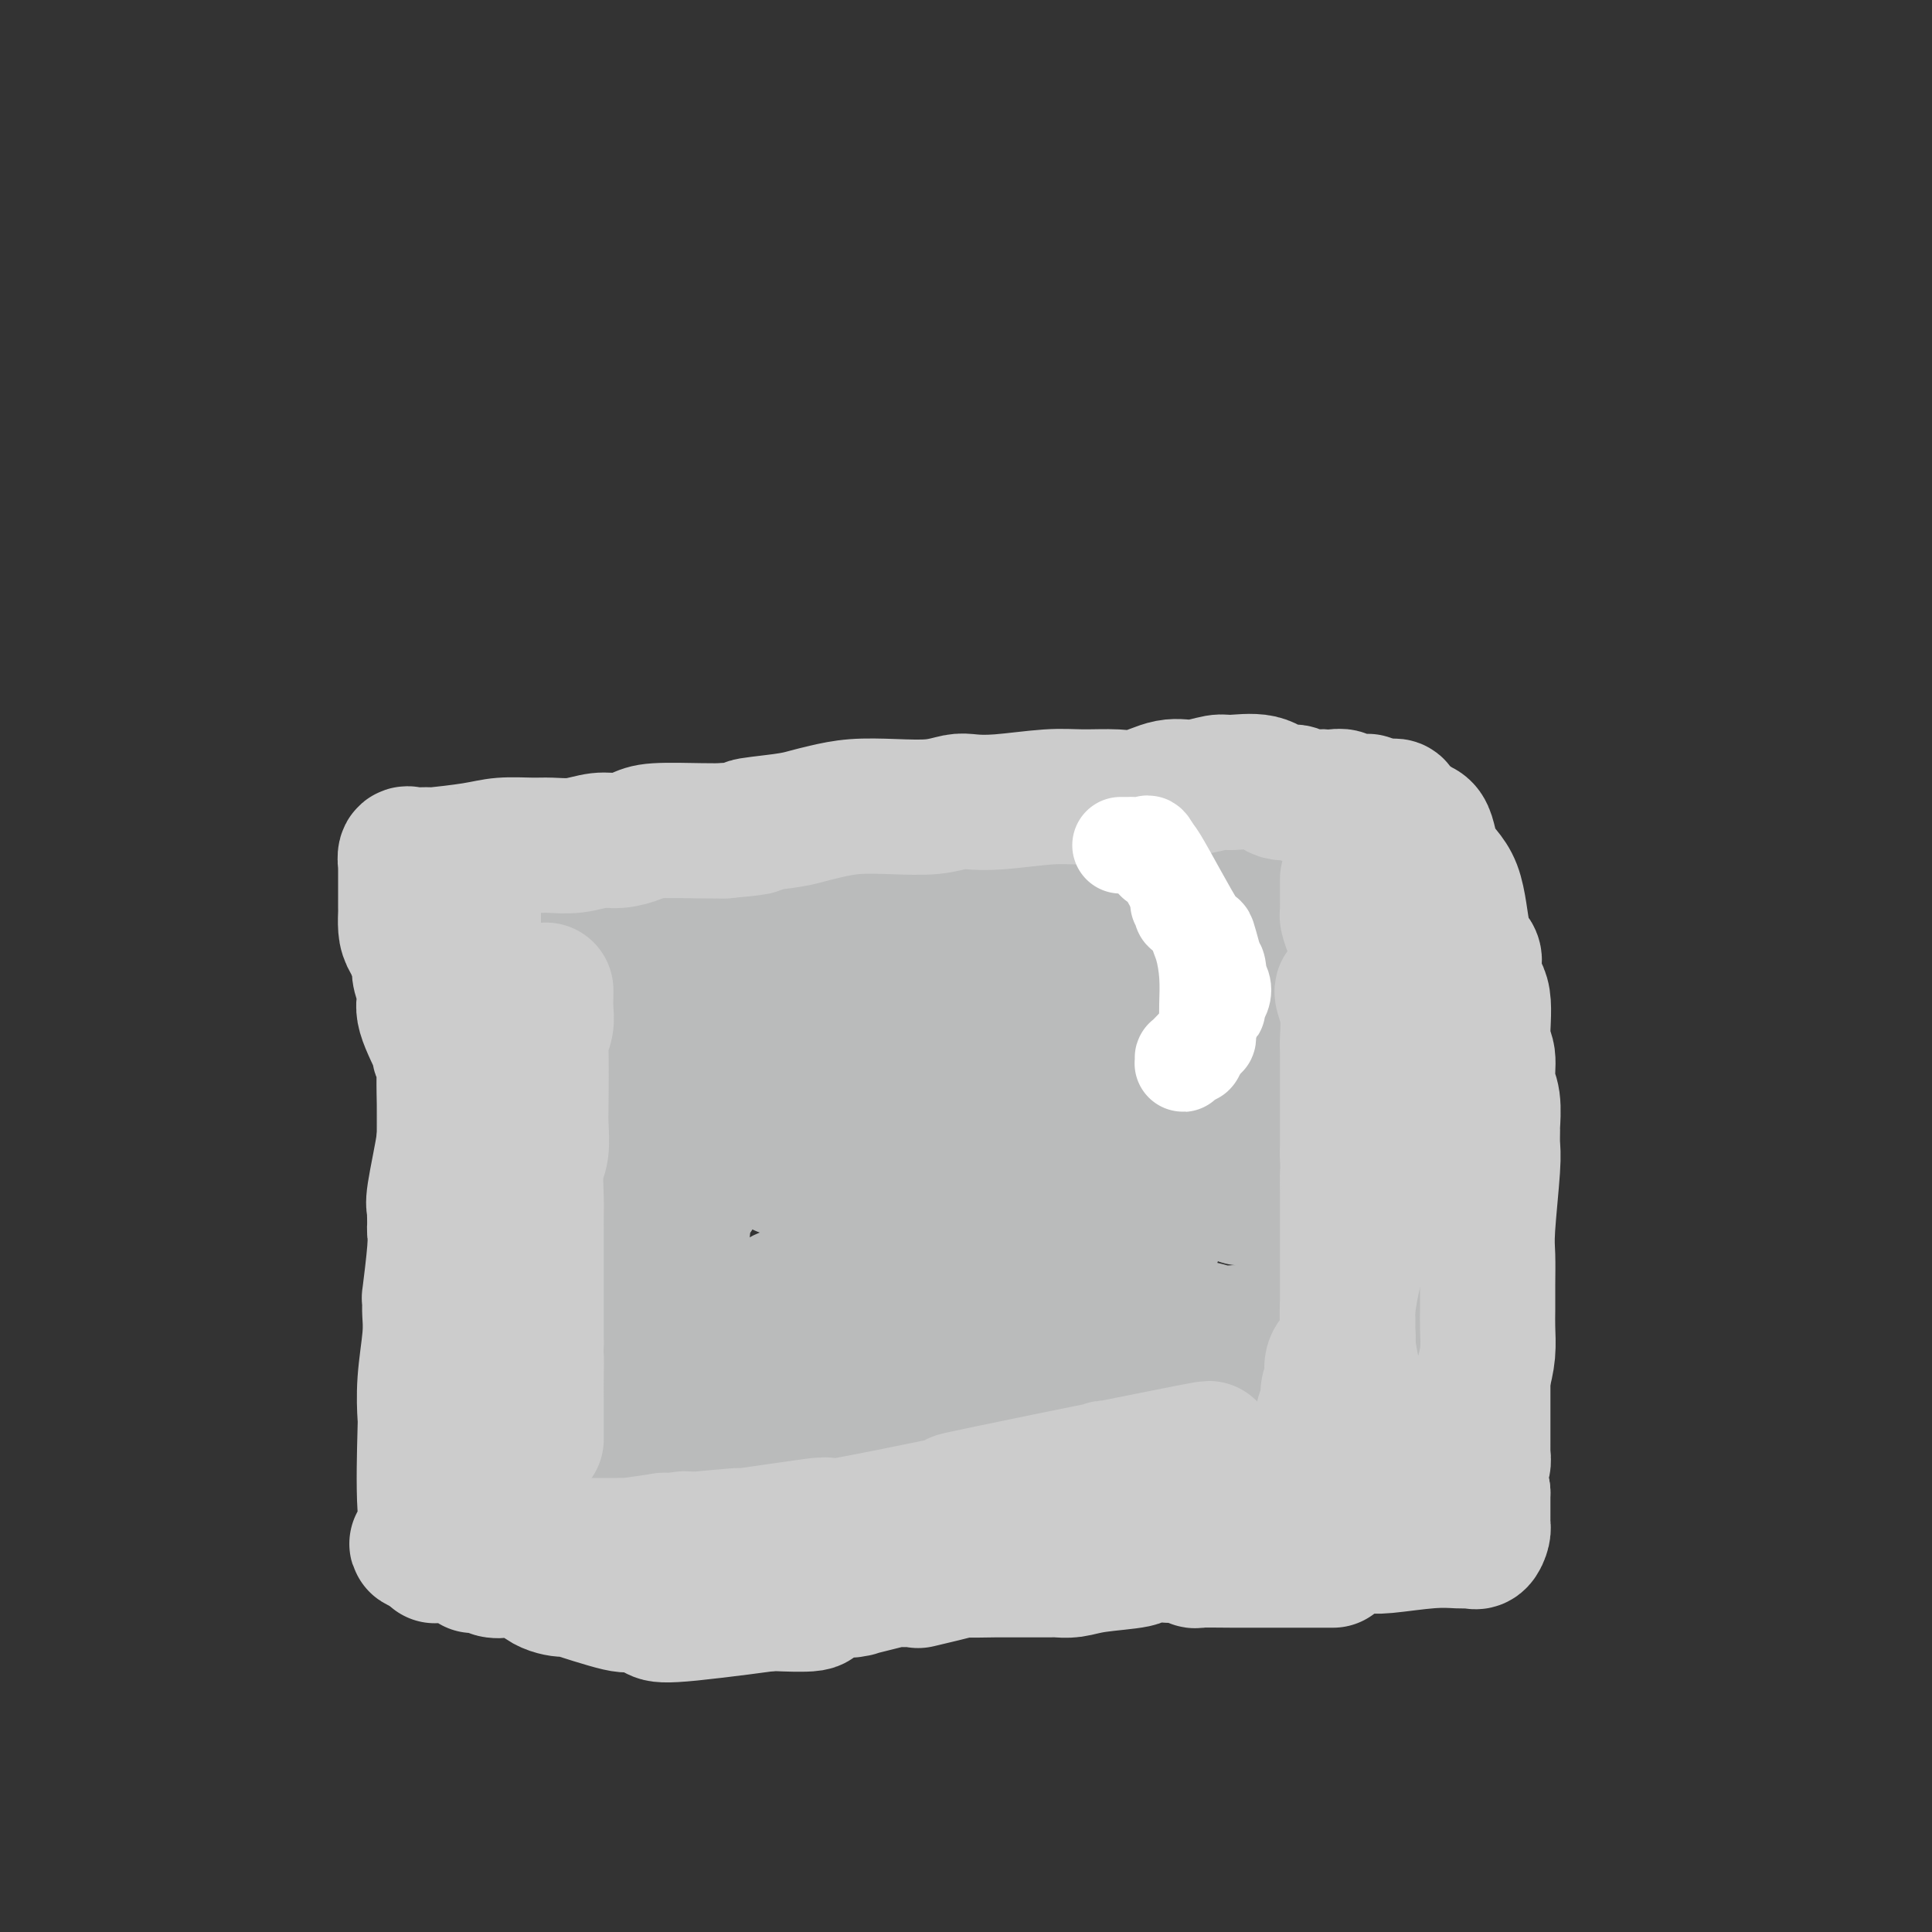 <svg viewBox='0 0 400 400' version='1.1' xmlns='http://www.w3.org/2000/svg' xmlns:xlink='http://www.w3.org/1999/xlink'><rect x="0" y="0" width="400" height="400" fill="#333333" stroke="none"/><g fill='none' stroke='#BABBBB' stroke-width='28' stroke-linecap='round' stroke-linejoin='round'><path d='M101,203c-0.022,0.375 -0.045,0.750 0,1c0.045,0.250 0.156,0.376 1,3c0.844,2.624 2.420,7.745 3,12c0.580,4.255 0.163,7.645 0,10c-0.163,2.355 -0.071,3.676 0,6c0.071,2.324 0.120,5.653 0,9c-0.120,3.347 -0.410,6.713 -1,11c-0.590,4.287 -1.478,9.494 -2,13c-0.522,3.506 -0.676,5.310 -1,8c-0.324,2.690 -0.819,6.265 -1,8c-0.181,1.735 -0.049,1.631 0,2c0.049,0.369 0.013,1.212 0,2c-0.013,0.788 -0.003,1.521 0,2c0.003,0.479 0.001,0.703 0,1c-0.001,0.297 -0.000,0.667 0,1c0.000,0.333 0.000,0.628 0,1c-0.000,0.372 -0.000,0.821 0,1c0.000,0.179 0.000,0.090 0,0'/><path d='M100,294c-0.774,7.898 -0.207,2.644 0,1c0.207,-1.644 0.056,0.323 0,1c-0.056,0.677 -0.017,0.063 0,0c0.017,-0.063 0.013,0.424 0,1c-0.013,0.576 -0.036,1.240 0,1c0.036,-0.240 0.132,-1.385 0,-2c-0.132,-0.615 -0.490,-0.701 0,-1c0.490,-0.299 1.828,-0.812 3,-1c1.172,-0.188 2.178,-0.049 2,0c-0.178,0.049 -1.540,0.010 0,0c1.540,-0.010 5.982,0.008 9,0c3.018,-0.008 4.611,-0.044 7,0c2.389,0.044 5.574,0.166 9,0c3.426,-0.166 7.094,-0.621 11,-1c3.906,-0.379 8.050,-0.682 13,-1c4.950,-0.318 10.705,-0.652 17,-1c6.295,-0.348 13.131,-0.711 17,-1c3.869,-0.289 4.772,-0.505 8,-1c3.228,-0.495 8.781,-1.269 14,-1c5.219,0.269 10.105,1.581 14,2c3.895,0.419 6.801,-0.053 9,0c2.199,0.053 3.693,0.633 6,1c2.307,0.367 5.429,0.522 8,1c2.571,0.478 4.592,1.279 7,2c2.408,0.721 5.204,1.360 8,2'/><path d='M262,296c9.356,1.334 6.746,0.669 8,1c1.254,0.331 6.372,1.658 9,2c2.628,0.342 2.764,-0.301 3,0c0.236,0.301 0.570,1.545 1,2c0.430,0.455 0.955,0.122 1,0c0.045,-0.122 -0.391,-0.032 0,0c0.391,0.032 1.607,0.007 2,0c0.393,-0.007 -0.038,0.003 0,0c0.038,-0.003 0.546,-0.018 1,0c0.454,0.018 0.854,0.069 1,0c0.146,-0.069 0.039,-0.257 0,0c-0.039,0.257 -0.009,0.960 0,1c0.009,0.040 -0.002,-0.583 0,-1c0.002,-0.417 0.017,-0.629 0,-1c-0.017,-0.371 -0.065,-0.900 0,-1c0.065,-0.100 0.243,0.231 0,-1c-0.243,-1.231 -0.906,-4.023 -1,-4c-0.094,0.023 0.382,2.860 0,0c-0.382,-2.860 -1.623,-11.416 -2,-15c-0.377,-3.584 0.109,-2.197 0,-1c-0.109,1.197 -0.814,2.203 -1,-3c-0.186,-5.203 0.146,-16.615 0,-21c-0.146,-4.385 -0.771,-1.742 -1,0c-0.229,1.742 -0.062,2.584 0,-1c0.062,-3.584 0.018,-11.596 0,-18c-0.018,-6.404 -0.009,-11.202 0,-16'/><path d='M283,219c-0.717,-13.935 -2.010,-20.771 -2,-14c0.010,6.771 1.323,27.150 1,22c-0.323,-5.150 -2.283,-35.829 -3,-47c-0.717,-11.171 -0.191,-2.836 0,0c0.191,2.836 0.049,0.171 0,-1c-0.049,-1.171 -0.003,-0.850 0,-1c0.003,-0.150 -0.037,-0.773 0,-1c0.037,-0.227 0.149,-0.058 0,0c-0.149,0.058 -0.561,0.005 -1,0c-0.439,-0.005 -0.907,0.037 -1,0c-0.093,-0.037 0.189,-0.153 -1,0c-1.189,0.153 -3.851,0.576 -7,1c-3.149,0.424 -6.787,0.849 -9,1c-2.213,0.151 -3.000,0.026 -5,0c-2.000,-0.026 -5.213,0.045 -7,0c-1.787,-0.045 -2.147,-0.206 -6,0c-3.853,0.206 -11.198,0.779 -16,1c-4.802,0.221 -7.060,0.090 -9,0c-1.940,-0.090 -3.561,-0.140 -5,0c-1.439,0.140 -2.697,0.468 -5,1c-2.303,0.532 -5.652,1.266 -9,2'/><path d='M198,183c-14.796,1.388 -11.286,1.857 -13,2c-1.714,0.143 -8.651,-0.041 -7,0c1.651,0.041 11.889,0.309 8,1c-3.889,0.691 -21.905,1.807 -27,2c-5.095,0.193 2.732,-0.537 -5,0c-7.732,0.537 -31.024,2.340 -40,3c-8.976,0.660 -3.635,0.176 -3,0c0.635,-0.176 -3.434,-0.043 -5,0c-1.566,0.043 -0.628,-0.002 -1,0c-0.372,0.002 -2.053,0.053 -3,0c-0.947,-0.053 -1.161,-0.210 -2,0c-0.839,0.210 -2.305,0.788 -3,1c-0.695,0.212 -0.620,0.057 -1,0c-0.380,-0.057 -1.215,-0.015 -2,0c-0.785,0.015 -1.521,0.004 -2,0c-0.479,-0.004 -0.700,-0.001 -1,0c-0.300,0.001 -0.679,0.000 -1,0c-0.321,-0.000 -0.584,-0.000 -1,0c-0.416,0.000 -0.984,0.000 -1,0c-0.016,-0.000 0.521,-0.000 1,0c0.479,0.000 0.902,0.000 1,0c0.098,-0.000 -0.127,-0.000 0,0c0.127,0.000 0.608,0.000 1,0c0.392,-0.000 0.696,-0.000 1,0'/><path d='M92,192c0.559,-0.061 -0.044,-0.213 0,0c0.044,0.213 0.733,0.792 1,1c0.267,0.208 0.110,0.046 0,0c-0.110,-0.046 -0.173,0.025 0,0c0.173,-0.025 0.581,-0.146 1,0c0.419,0.146 0.848,0.560 1,1c0.152,0.440 0.027,0.907 0,1c-0.027,0.093 0.044,-0.188 0,0c-0.044,0.188 -0.205,0.844 0,1c0.205,0.156 0.774,-0.187 1,0c0.226,0.187 0.109,0.905 0,1c-0.109,0.095 -0.212,-0.433 0,0c0.212,0.433 0.737,1.827 1,3c0.263,1.173 0.263,2.123 1,3c0.737,0.877 2.211,1.679 3,3c0.789,1.321 0.895,3.160 1,5'/><path d='M102,211c1.695,3.669 0.934,3.342 1,4c0.066,0.658 0.961,2.302 2,4c1.039,1.698 2.224,3.450 3,5c0.776,1.550 1.144,2.898 2,5c0.856,2.102 2.200,4.959 3,7c0.800,2.041 1.054,3.267 1,4c-0.054,0.733 -0.418,0.972 0,2c0.418,1.028 1.618,2.846 2,4c0.382,1.154 -0.055,1.645 0,2c0.055,0.355 0.603,0.574 1,1c0.397,0.426 0.642,1.059 1,1c0.358,-0.059 0.828,-0.812 1,0c0.172,0.812 0.046,3.187 0,4c-0.046,0.813 -0.012,0.063 0,0c0.012,-0.063 0.003,0.562 0,1c-0.003,0.438 0.002,0.691 0,1c-0.002,0.309 -0.010,0.674 0,1c0.010,0.326 0.039,0.611 0,1c-0.039,0.389 -0.147,0.880 0,1c0.147,0.120 0.547,-0.133 1,0c0.453,0.133 0.957,0.650 1,1c0.043,0.350 -0.377,0.531 0,1c0.377,0.469 1.551,1.225 2,2c0.449,0.775 0.173,1.568 0,2c-0.173,0.432 -0.242,0.502 0,1c0.242,0.498 0.797,1.425 1,2c0.203,0.575 0.054,0.798 0,1c-0.054,0.202 -0.015,0.384 0,1c0.015,0.616 0.004,1.666 0,2c-0.004,0.334 -0.001,-0.047 0,0c0.001,0.047 0.001,0.524 0,1'/><path d='M124,273c3.404,9.753 0.913,3.135 0,1c-0.913,-2.135 -0.250,0.212 0,1c0.250,0.788 0.085,0.015 0,0c-0.085,-0.015 -0.090,0.726 0,1c0.090,0.274 0.274,0.080 0,0c-0.274,-0.080 -1.008,-0.045 0,0c1.008,0.045 3.757,0.101 7,0c3.243,-0.101 6.981,-0.360 10,-1c3.019,-0.640 5.320,-1.660 8,-2c2.680,-0.340 5.741,-0.000 8,-1c2.259,-1.000 3.718,-3.340 6,-4c2.282,-0.660 5.389,0.360 8,0c2.611,-0.360 4.726,-2.100 7,-3c2.274,-0.900 4.707,-0.959 6,-1c1.293,-0.041 1.446,-0.064 2,0c0.554,0.064 1.511,0.213 2,0c0.489,-0.213 0.512,-0.789 1,-1c0.488,-0.211 1.443,-0.055 2,0c0.557,0.055 0.717,0.011 1,0c0.283,-0.011 0.689,0.011 1,0c0.311,-0.011 0.528,-0.056 1,0c0.472,0.056 1.198,0.211 2,0c0.802,-0.211 1.679,-0.789 3,-1c1.321,-0.211 3.086,-0.057 4,0c0.914,0.057 0.975,0.016 2,0c1.025,-0.016 3.012,-0.008 5,0'/><path d='M210,262c5.441,-0.223 3.045,0.719 3,1c-0.045,0.281 2.262,-0.098 4,0c1.738,0.098 2.906,0.674 4,1c1.094,0.326 2.113,0.402 3,1c0.887,0.598 1.643,1.718 2,2c0.357,0.282 0.316,-0.275 1,0c0.684,0.275 2.095,1.380 3,2c0.905,0.620 1.306,0.755 2,1c0.694,0.245 1.680,0.601 2,1c0.320,0.399 -0.027,0.841 0,1c0.027,0.159 0.427,0.036 1,0c0.573,-0.036 1.318,0.014 2,0c0.682,-0.014 1.303,-0.091 2,0c0.697,0.091 1.472,0.350 2,1c0.528,0.650 0.809,1.691 2,2c1.191,0.309 3.293,-0.114 5,0c1.707,0.114 3.021,0.766 4,1c0.979,0.234 1.624,0.048 2,0c0.376,-0.048 0.483,0.040 1,0c0.517,-0.040 1.444,-0.207 2,0c0.556,0.207 0.740,0.787 1,1c0.260,0.213 0.594,0.057 1,0c0.406,-0.057 0.883,-0.015 1,0c0.117,0.015 -0.127,0.004 0,0c0.127,-0.004 0.625,-0.001 1,0c0.375,0.001 0.625,0.000 1,0c0.375,-0.000 0.874,-0.000 1,0c0.126,0.000 -0.120,0.000 0,0c0.120,-0.000 0.606,-0.000 1,0c0.394,0.000 0.697,0.000 1,0'/><path d='M265,277c3.416,0.316 0.955,0.105 0,0c-0.955,-0.105 -0.406,-0.104 0,0c0.406,0.104 0.668,0.313 1,0c0.332,-0.313 0.734,-1.147 1,-2c0.266,-0.853 0.395,-1.725 1,-3c0.605,-1.275 1.686,-2.955 2,-4c0.314,-1.045 -0.140,-1.456 0,-4c0.140,-2.544 0.875,-7.221 1,-9c0.125,-1.779 -0.359,-0.661 0,-5c0.359,-4.339 1.560,-14.136 2,-18c0.440,-3.864 0.118,-1.793 0,-1c-0.118,0.793 -0.032,0.310 0,0c0.032,-0.310 0.008,-0.446 0,-1c-0.008,-0.554 -0.002,-1.524 0,-1c0.002,0.524 0.001,2.544 0,0c-0.001,-2.544 -0.000,-9.652 0,-13c0.000,-3.348 -0.000,-2.935 0,-3c0.000,-0.065 0.001,-0.609 0,-1c-0.001,-0.391 -0.004,-0.631 0,-1c0.004,-0.369 0.015,-0.869 0,-1c-0.015,-0.131 -0.056,0.106 0,0c0.056,-0.106 0.207,-0.556 0,-1c-0.207,-0.444 -0.774,-0.881 -1,-1c-0.226,-0.119 -0.112,0.082 0,0c0.112,-0.082 0.223,-0.445 0,-1c-0.223,-0.555 -0.778,-1.301 -1,-2c-0.222,-0.699 -0.111,-1.349 0,-2'/><path d='M271,203c-0.305,-4.713 -0.066,-1.995 0,-1c0.066,0.995 -0.040,0.267 0,0c0.040,-0.267 0.224,-0.071 0,0c-0.224,0.071 -0.858,0.019 -1,0c-0.142,-0.019 0.209,-0.005 0,0c-0.209,0.005 -0.978,0.002 -2,0c-1.022,-0.002 -2.297,-0.001 -7,0c-4.703,0.001 -12.834,0.002 -18,0c-5.166,-0.002 -7.367,-0.008 -9,0c-1.633,0.008 -2.696,0.030 -5,0c-2.304,-0.030 -5.847,-0.114 -8,0c-2.153,0.114 -2.915,0.424 -6,0c-3.085,-0.424 -8.492,-1.581 -12,-2c-3.508,-0.419 -5.116,-0.098 -7,0c-1.884,0.098 -4.045,-0.026 -6,0c-1.955,0.026 -3.704,0.203 -7,0c-3.296,-0.203 -8.141,-0.787 -12,-1c-3.859,-0.213 -6.734,-0.056 -8,0c-1.266,0.056 -0.923,0.013 -1,0c-0.077,-0.013 -0.572,0.006 -1,0c-0.428,-0.006 -0.788,-0.036 -1,0c-0.212,0.036 -0.275,0.138 -1,0c-0.725,-0.138 -2.111,-0.517 -4,0c-1.889,0.517 -4.281,1.928 -8,3c-3.719,1.072 -8.766,1.804 -11,2c-2.234,0.196 -1.656,-0.144 -2,0c-0.344,0.144 -1.612,0.773 -2,1c-0.388,0.227 0.102,0.050 0,0c-0.102,-0.050 -0.797,0.025 -1,0c-0.203,-0.025 0.085,-0.150 0,0c-0.085,0.150 -0.542,0.575 -1,1'/><path d='M130,206c-3.802,1.043 -0.806,0.150 0,0c0.806,-0.150 -0.577,0.443 -1,1c-0.423,0.557 0.114,1.078 0,1c-0.114,-0.078 -0.878,-0.756 -1,0c-0.122,0.756 0.400,2.947 0,4c-0.400,1.053 -1.721,0.969 -2,4c-0.279,3.031 0.485,9.176 1,12c0.515,2.824 0.781,2.325 1,3c0.219,0.675 0.392,2.524 1,5c0.608,2.476 1.650,5.580 3,8c1.350,2.420 3.006,4.155 4,6c0.994,1.845 1.324,3.798 2,5c0.676,1.202 1.697,1.651 2,2c0.303,0.349 -0.113,0.598 0,1c0.113,0.402 0.756,0.958 1,1c0.244,0.042 0.089,-0.429 0,0c-0.089,0.429 -0.111,1.759 0,0c0.111,-1.759 0.355,-6.608 1,-9c0.645,-2.392 1.689,-2.328 2,-3c0.311,-0.672 -0.113,-2.082 0,-5c0.113,-2.918 0.762,-7.345 1,-10c0.238,-2.655 0.064,-3.538 0,-5c-0.064,-1.462 -0.017,-3.505 0,-5c0.017,-1.495 0.003,-2.444 0,-3c-0.003,-0.556 0.005,-0.718 0,-1c-0.005,-0.282 -0.022,-0.684 0,-1c0.022,-0.316 0.083,-0.547 0,-1c-0.083,-0.453 -0.309,-1.130 0,0c0.309,1.130 1.155,4.065 2,7'/><path d='M147,223c0.787,2.256 1.755,4.397 3,6c1.245,1.603 2.767,2.667 4,4c1.233,1.333 2.175,2.935 3,4c0.825,1.065 1.531,1.592 2,2c0.469,0.408 0.701,0.697 1,1c0.299,0.303 0.666,0.621 1,1c0.334,0.379 0.634,0.818 1,1c0.366,0.182 0.799,0.105 1,0c0.201,-0.105 0.169,-0.239 0,0c-0.169,0.239 -0.474,0.849 0,-1c0.474,-1.849 1.728,-6.158 2,-10c0.272,-3.842 -0.439,-7.219 -1,-10c-0.561,-2.781 -0.974,-4.967 -1,-6c-0.026,-1.033 0.335,-0.914 0,-1c-0.335,-0.086 -1.366,-0.376 -2,-1c-0.634,-0.624 -0.871,-1.582 -1,-2c-0.129,-0.418 -0.149,-0.295 0,0c0.149,0.295 0.467,0.761 0,0c-0.467,-0.761 -1.719,-2.748 0,0c1.719,2.748 6.411,10.233 12,18c5.589,7.767 12.077,15.817 4,4c-8.077,-11.817 -30.718,-43.499 -24,-33c6.718,10.499 42.795,63.181 56,83c13.205,19.819 3.540,6.776 0,2c-3.540,-4.776 -0.953,-1.286 0,0c0.953,1.286 0.272,0.367 0,0c-0.272,-0.367 -0.136,-0.184 0,0'/><path d='M208,285c9.193,13.051 4.176,3.179 3,-3c-1.176,-6.179 1.489,-8.663 3,-12c1.511,-3.337 1.868,-7.525 2,-10c0.132,-2.475 0.038,-3.237 0,-4c-0.038,-0.763 -0.022,-1.526 0,-2c0.022,-0.474 0.048,-0.658 0,-1c-0.048,-0.342 -0.170,-0.843 0,-1c0.170,-0.157 0.634,0.029 1,0c0.366,-0.029 0.636,-0.272 2,0c1.364,0.272 3.823,1.058 6,2c2.177,0.942 4.071,2.041 5,3c0.929,0.959 0.893,1.778 1,2c0.107,0.222 0.357,-0.152 1,0c0.643,0.152 1.679,0.829 2,1c0.321,0.171 -0.072,-0.164 0,0c0.072,0.164 0.608,0.828 1,1c0.392,0.172 0.641,-0.146 1,0c0.359,0.146 0.828,0.756 2,-2c1.172,-2.756 3.046,-8.880 4,-13c0.954,-4.120 0.987,-6.238 1,-8c0.013,-1.762 0.004,-3.169 0,-4c-0.004,-0.831 -0.004,-1.087 0,-2c0.004,-0.913 0.012,-2.482 0,-3c-0.012,-0.518 -0.044,0.016 0,0c0.044,-0.016 0.166,-0.581 0,-1c-0.166,-0.419 -0.619,-0.691 0,0c0.619,0.691 2.309,2.346 4,4'/><path d='M247,232c1.222,1.205 2.279,2.718 3,4c0.721,1.282 1.108,2.334 2,4c0.892,1.666 2.291,3.947 3,5c0.709,1.053 0.730,0.878 1,1c0.270,0.122 0.791,0.541 1,1c0.209,0.459 0.106,0.959 0,1c-0.106,0.041 -0.216,-0.378 0,-1c0.216,-0.622 0.759,-1.447 1,-4c0.241,-2.553 0.181,-6.833 0,-10c-0.181,-3.167 -0.483,-5.221 -1,-7c-0.517,-1.779 -1.251,-3.284 -2,-5c-0.749,-1.716 -1.515,-3.644 -2,-5c-0.485,-1.356 -0.689,-2.141 -1,-3c-0.311,-0.859 -0.729,-1.793 -1,-2c-0.271,-0.207 -0.393,0.313 -1,0c-0.607,-0.313 -1.697,-1.458 -2,-2c-0.303,-0.542 0.180,-0.482 0,-1c-0.180,-0.518 -1.023,-1.613 -2,-2c-0.977,-0.387 -2.088,-0.064 -3,0c-0.912,0.064 -1.624,-0.129 -4,-1c-2.376,-0.871 -6.417,-2.419 -9,-3c-2.583,-0.581 -3.708,-0.195 -5,0c-1.292,0.195 -2.751,0.200 -4,0c-1.249,-0.200 -2.287,-0.605 -5,0c-2.713,0.605 -7.099,2.219 -10,3c-2.901,0.781 -4.315,0.729 -6,1c-1.685,0.271 -3.639,0.865 -5,1c-1.361,0.135 -2.128,-0.191 -4,1c-1.872,1.191 -4.850,3.898 -7,6c-2.150,2.102 -3.471,3.601 -5,5c-1.529,1.399 -3.264,2.700 -5,4'/><path d='M174,223c-3.204,3.384 -2.715,4.344 -3,5c-0.285,0.656 -1.343,1.010 -2,2c-0.657,0.990 -0.913,2.618 -1,3c-0.087,0.382 -0.004,-0.480 0,0c0.004,0.480 -0.069,2.304 0,3c0.069,0.696 0.280,0.265 0,1c-0.280,0.735 -1.052,2.635 0,4c1.052,1.365 3.928,2.195 7,3c3.072,0.805 6.342,1.586 10,2c3.658,0.414 7.706,0.462 11,0c3.294,-0.462 5.834,-1.433 8,-2c2.166,-0.567 3.958,-0.729 5,-1c1.042,-0.271 1.334,-0.649 2,-1c0.666,-0.351 1.705,-0.673 2,-1c0.295,-0.327 -0.156,-0.660 1,-1c1.156,-0.340 3.917,-0.688 6,-5c2.083,-4.312 3.487,-12.589 4,-16c0.513,-3.411 0.135,-1.957 0,-2c-0.135,-0.043 -0.026,-1.584 0,-2c0.026,-0.416 -0.032,0.291 0,0c0.032,-0.291 0.153,-1.581 0,-2c-0.153,-0.419 -0.580,0.031 -1,0c-0.420,-0.031 -0.833,-0.544 -1,-1c-0.167,-0.456 -0.087,-0.855 0,-1c0.087,-0.145 0.182,-0.035 0,0c-0.182,0.035 -0.640,-0.005 -1,0c-0.360,0.005 -0.621,0.057 -2,0c-1.379,-0.057 -3.875,-0.221 -7,1c-3.125,1.221 -6.880,3.829 -9,5c-2.120,1.171 -2.606,0.906 -3,1c-0.394,0.094 -0.697,0.547 -1,1'/><path d='M199,219c-1.715,0.686 0.498,-1.099 0,0c-0.498,1.099 -3.707,5.083 -5,7c-1.293,1.917 -0.671,1.766 -1,2c-0.329,0.234 -1.608,0.851 -2,1c-0.392,0.149 0.102,-0.170 0,0c-0.102,0.170 -0.802,0.829 -1,1c-0.198,0.171 0.104,-0.144 0,0c-0.104,0.144 -0.615,0.749 -1,1c-0.385,0.251 -0.644,0.148 -1,0c-0.356,-0.148 -0.808,-0.342 -2,-2c-1.192,-1.658 -3.122,-4.781 -5,-7c-1.878,-2.219 -3.702,-3.536 -5,-5c-1.298,-1.464 -2.071,-3.076 -4,-5c-1.929,-1.924 -5.015,-4.160 -9,-6c-3.985,-1.840 -8.868,-3.286 -11,-4c-2.132,-0.714 -1.514,-0.698 -2,-1c-0.486,-0.302 -2.077,-0.921 -3,-1c-0.923,-0.079 -1.180,0.382 -2,0c-0.820,-0.382 -2.205,-1.609 -3,-2c-0.795,-0.391 -1.000,0.053 -2,0c-1.000,-0.053 -2.795,-0.603 -4,-1c-1.205,-0.397 -1.821,-0.642 -4,-1c-2.179,-0.358 -5.923,-0.828 -8,-1c-2.077,-0.172 -2.488,-0.046 -3,0c-0.512,0.046 -1.125,0.012 -2,0c-0.875,-0.012 -2.014,-0.003 -3,0c-0.986,0.003 -1.821,0.001 -2,0c-0.179,-0.001 0.298,-0.000 0,0c-0.298,0.000 -1.371,0.000 -2,0c-0.629,-0.000 -0.815,-0.000 -1,0'/><path d='M111,195c-4.985,-0.464 -1.948,-0.124 -1,0c0.948,0.124 -0.194,0.033 -1,0c-0.806,-0.033 -1.278,-0.009 -2,0c-0.722,0.009 -1.695,0.002 -2,0c-0.305,-0.002 0.059,-0.001 0,0c-0.059,0.001 -0.541,0.000 -1,0c-0.459,-0.000 -0.894,-0.000 -1,0c-0.106,0.000 0.119,0.000 0,0c-0.119,-0.000 -0.580,-0.000 -1,0c-0.420,0.000 -0.798,0.000 -1,0c-0.202,-0.000 -0.229,-0.000 0,0c0.229,0.000 0.713,0.000 0,0c-0.713,-0.000 -2.625,-0.000 -4,0c-1.375,0.000 -2.214,0.000 -3,0c-0.786,-0.000 -1.521,-0.000 -2,0c-0.479,0.000 -0.703,0.000 -1,0c-0.297,-0.000 -0.668,-0.000 -1,0c-0.332,0.000 -0.624,0.001 -1,0c-0.376,-0.001 -0.834,-0.005 -1,0c-0.166,0.005 -0.039,0.018 0,0c0.039,-0.018 -0.010,-0.067 0,0c0.010,0.067 0.080,0.249 0,0c-0.080,-0.249 -0.308,-0.928 0,1c0.308,1.928 1.154,6.464 2,11'/><path d='M90,207c0.762,3.559 1.668,6.455 2,8c0.332,1.545 0.089,1.737 0,2c-0.089,0.263 -0.024,0.595 0,1c0.024,0.405 0.006,0.881 0,1c-0.006,0.119 -0.002,-0.119 0,0c0.002,0.119 0.000,0.596 0,2c-0.000,1.404 -0.000,3.736 0,5c0.000,1.264 0.000,1.461 0,2c-0.000,0.539 -0.000,1.420 0,2c0.000,0.580 0.000,0.860 0,1c-0.000,0.140 -0.000,0.141 0,1c0.000,0.859 0.000,2.575 0,5c-0.000,2.425 -0.001,5.557 0,7c0.001,1.443 0.002,1.197 0,2c-0.002,0.803 -0.007,2.655 0,3c0.007,0.345 0.026,-0.819 0,1c-0.026,1.819 -0.098,6.620 0,9c0.098,2.380 0.366,2.341 1,4c0.634,1.659 1.634,5.018 2,7c0.366,1.982 0.098,2.587 0,3c-0.098,0.413 -0.026,0.635 0,1c0.026,0.365 0.006,0.874 0,1c-0.006,0.126 0.001,-0.130 0,0c-0.001,0.130 -0.011,0.647 0,1c0.011,0.353 0.042,0.542 0,0c-0.042,-0.542 -0.155,-1.815 0,0c0.155,1.815 0.580,6.720 1,10c0.420,3.280 0.834,4.937 1,6c0.166,1.063 0.083,1.531 0,2'/><path d='M97,294c1.083,13.637 0.290,4.229 0,1c-0.290,-3.229 -0.079,-0.277 0,1c0.079,1.277 0.025,0.881 0,1c-0.025,0.119 -0.021,0.754 0,1c0.021,0.246 0.058,0.103 0,0c-0.058,-0.103 -0.213,-0.165 0,0c0.213,0.165 0.793,0.558 1,1c0.207,0.442 0.041,0.934 0,1c-0.041,0.066 0.044,-0.294 0,0c-0.044,0.294 -0.218,1.242 0,2c0.218,0.758 0.829,1.328 1,2c0.171,0.672 -0.098,1.448 0,2c0.098,0.552 0.564,0.880 1,1c0.436,0.120 0.841,0.033 1,0c0.159,-0.033 0.070,-0.012 0,0c-0.070,0.012 -0.121,0.014 0,0c0.121,-0.014 0.413,-0.046 1,0c0.587,0.046 1.469,0.170 3,0c1.531,-0.170 3.710,-0.633 5,-1c1.290,-0.367 1.691,-0.638 4,-1c2.309,-0.362 6.527,-0.815 9,-1c2.473,-0.185 3.202,-0.102 5,0c1.798,0.102 4.665,0.224 6,0c1.335,-0.224 1.137,-0.792 3,-1c1.863,-0.208 5.788,-0.056 8,0c2.212,0.056 2.711,0.015 5,0c2.289,-0.015 6.368,-0.004 10,0c3.632,0.004 6.816,0.002 10,0'/><path d='M170,303c12.529,-1.076 8.850,-1.765 8,-2c-0.850,-0.235 1.128,-0.014 3,0c1.872,0.014 3.640,-0.178 5,0c1.360,0.178 2.314,0.726 5,1c2.686,0.274 7.104,0.272 10,0c2.896,-0.272 4.269,-0.816 6,-1c1.731,-0.184 3.819,-0.008 5,0c1.181,0.008 1.454,-0.151 2,0c0.546,0.151 1.366,0.614 3,1c1.634,0.386 4.084,0.696 8,1c3.916,0.304 9.299,0.603 13,1c3.701,0.397 5.718,0.891 7,1c1.282,0.109 1.827,-0.167 3,0c1.173,0.167 2.974,0.776 4,1c1.026,0.224 1.276,0.064 2,0c0.724,-0.064 1.921,-0.032 3,0c1.079,0.032 2.040,0.064 3,0c0.960,-0.064 1.918,-0.224 4,0c2.082,0.224 5.287,0.830 7,1c1.713,0.170 1.932,-0.098 3,0c1.068,0.098 2.984,0.561 4,1c1.016,0.439 1.132,0.853 2,1c0.868,0.147 2.489,0.025 3,0c0.511,-0.025 -0.088,0.045 0,0c0.088,-0.045 0.864,-0.204 1,0c0.136,0.204 -0.366,0.773 0,1c0.366,0.227 1.601,0.113 2,0c0.399,-0.113 -0.037,-0.226 0,0c0.037,0.226 0.549,0.792 1,1c0.451,0.208 0.843,0.060 1,0c0.157,-0.060 0.078,-0.030 0,0'/><path d='M288,311c12.001,1.552 4.004,0.431 1,0c-3.004,-0.431 -1.015,-0.171 0,0c1.015,0.171 1.057,0.254 1,0c-0.057,-0.254 -0.213,-0.845 0,-1c0.213,-0.155 0.796,0.127 1,0c0.204,-0.127 0.031,-0.661 0,-1c-0.031,-0.339 0.081,-0.483 0,0c-0.081,0.483 -0.354,1.593 0,-1c0.354,-2.593 1.335,-8.888 2,-12c0.665,-3.112 1.015,-3.039 1,-2c-0.015,1.039 -0.396,3.046 0,-1c0.396,-4.046 1.567,-14.145 2,-18c0.433,-3.855 0.126,-1.467 0,-1c-0.126,0.467 -0.072,-0.989 0,-1c0.072,-0.011 0.163,1.422 0,-1c-0.163,-2.422 -0.578,-8.701 -1,-11c-0.422,-2.299 -0.849,-0.620 -1,-1c-0.151,-0.380 -0.025,-2.819 0,-6c0.025,-3.181 -0.050,-7.105 0,-9c0.050,-1.895 0.223,-1.760 0,-1c-0.223,0.760 -0.844,2.147 -1,-1c-0.156,-3.147 0.154,-10.828 0,-14c-0.154,-3.172 -0.773,-1.834 -1,-3c-0.227,-1.166 -0.064,-4.835 0,-8c0.064,-3.165 0.028,-5.827 0,-7c-0.028,-1.173 -0.049,-0.856 0,-1c0.049,-0.144 0.168,-0.750 0,-2c-0.168,-1.250 -0.622,-3.144 -1,-6c-0.378,-2.856 -0.679,-6.673 -1,-9c-0.321,-2.327 -0.660,-3.163 -1,-4'/><path d='M289,189c-1.309,-13.649 -1.082,-4.772 -1,-2c0.082,2.772 0.018,-0.562 0,-2c-0.018,-1.438 0.010,-0.981 0,-1c-0.010,-0.019 -0.059,-0.513 0,-1c0.059,-0.487 0.226,-0.967 0,-1c-0.226,-0.033 -0.845,0.380 -1,0c-0.155,-0.380 0.154,-1.552 0,-2c-0.154,-0.448 -0.773,-0.172 -1,0c-0.227,0.172 -0.064,0.239 0,0c0.064,-0.239 0.028,-0.785 0,-1c-0.028,-0.215 -0.049,-0.099 0,0c0.049,0.099 0.167,0.180 0,0c-0.167,-0.180 -0.619,-0.623 -1,-1c-0.381,-0.377 -0.691,-0.689 -1,-1c-0.309,-0.311 -0.618,-0.619 0,0c0.618,0.619 2.162,2.167 2,2c-0.162,-0.167 -2.029,-2.047 -3,-3c-0.971,-0.953 -1.048,-0.977 -1,-1c0.048,-0.023 0.219,-0.045 0,0c-0.219,0.045 -0.827,0.156 -1,0c-0.173,-0.156 0.089,-0.581 0,-1c-0.089,-0.419 -0.529,-0.834 -1,-1c-0.471,-0.166 -0.973,-0.083 -1,0c-0.027,0.083 0.421,0.167 0,0c-0.421,-0.167 -1.710,-0.583 -3,-1'/><path d='M276,172c-1.838,-1.309 -1.435,-1.083 -2,-1c-0.565,0.083 -2.100,0.022 -3,0c-0.900,-0.022 -1.167,-0.006 -1,0c0.167,0.006 0.767,0.002 0,0c-0.767,-0.002 -2.901,-0.000 -4,0c-1.099,0.000 -1.165,0.000 -1,0c0.165,-0.000 0.559,-0.000 0,0c-0.559,0.000 -2.071,0.000 -3,0c-0.929,-0.000 -1.273,0.000 -2,0c-0.727,-0.000 -1.836,-0.000 -4,0c-2.164,0.000 -5.382,0.000 -8,0c-2.618,-0.000 -4.636,-0.001 -7,0c-2.364,0.001 -5.072,0.004 -7,0c-1.928,-0.004 -3.074,-0.015 -5,0c-1.926,0.015 -4.633,0.057 -7,0c-2.367,-0.057 -4.394,-0.211 -6,0c-1.606,0.211 -2.789,0.789 -4,1c-1.211,0.211 -2.449,0.057 -4,0c-1.551,-0.057 -3.414,-0.015 -5,0c-1.586,0.015 -2.895,0.003 -4,0c-1.105,-0.003 -2.006,0.004 -3,0c-0.994,-0.004 -2.082,-0.017 -3,0c-0.918,0.017 -1.668,0.065 -2,0c-0.332,-0.065 -0.246,-0.241 -1,0c-0.754,0.241 -2.348,0.901 -3,1c-0.652,0.099 -0.362,-0.362 -2,0c-1.638,0.362 -5.204,1.547 -7,2c-1.796,0.453 -1.822,0.173 -3,0c-1.178,-0.173 -3.510,-0.239 -5,0c-1.490,0.239 -2.140,0.783 -3,1c-0.860,0.217 -1.930,0.109 -3,0'/><path d='M164,176c-8.162,0.996 -2.567,0.988 -1,1c1.567,0.012 -0.895,0.046 -2,0c-1.105,-0.046 -0.853,-0.170 -2,0c-1.147,0.170 -3.693,0.634 -5,1c-1.307,0.366 -1.375,0.634 -4,1c-2.625,0.366 -7.808,0.831 -10,1c-2.192,0.169 -1.393,0.044 -2,0c-0.607,-0.044 -2.620,-0.006 -4,0c-1.380,0.006 -2.127,-0.019 -3,0c-0.873,0.019 -1.870,0.082 -3,0c-1.130,-0.082 -2.391,-0.309 -4,0c-1.609,0.309 -3.566,1.155 -5,2c-1.434,0.845 -2.346,1.691 -3,2c-0.654,0.309 -1.049,0.083 -2,0c-0.951,-0.083 -2.457,-0.023 -4,0c-1.543,0.023 -3.122,0.010 -4,0c-0.878,-0.010 -1.054,-0.018 -1,0c0.054,0.018 0.337,0.061 0,0c-0.337,-0.061 -1.295,-0.227 -2,0c-0.705,0.227 -1.159,0.845 -2,1c-0.841,0.155 -2.071,-0.155 -3,0c-0.929,0.155 -1.559,0.774 -2,1c-0.441,0.226 -0.692,0.061 -1,0c-0.308,-0.061 -0.671,-0.016 -1,0c-0.329,0.016 -0.624,0.004 -1,0c-0.376,-0.004 -0.832,-0.001 -1,0c-0.168,0.001 -0.048,0.000 0,0c0.048,-0.000 0.024,-0.000 0,0'/><path d='M298,312c-0.033,-0.364 -0.066,-0.729 0,0c0.066,0.729 0.230,2.551 0,-1c-0.230,-3.551 -0.854,-12.474 -1,-17c-0.146,-4.526 0.186,-4.656 0,-6c-0.186,-1.344 -0.891,-3.901 -1,-5c-0.109,-1.099 0.378,-0.741 0,-2c-0.378,-1.259 -1.621,-4.135 -2,-5c-0.379,-0.865 0.105,0.280 0,0c-0.105,-0.280 -0.799,-1.984 -1,-3c-0.201,-1.016 0.090,-1.344 0,-2c-0.090,-0.656 -0.560,-1.641 -1,-4c-0.440,-2.359 -0.850,-6.091 -1,-8c-0.150,-1.909 -0.040,-1.996 0,-2c0.040,-0.004 0.011,0.076 0,-1c-0.011,-1.076 -0.003,-3.307 0,-5c0.003,-1.693 0.002,-2.846 0,-4'/><path d='M291,247c-1.083,-8.005 -0.290,4.483 0,5c0.290,0.517 0.078,-10.936 0,-15c-0.078,-4.064 -0.021,-0.737 0,0c0.021,0.737 0.005,-1.115 0,-2c-0.005,-0.885 -0.000,-0.804 0,-1c0.000,-0.196 -0.004,-0.669 0,-1c0.004,-0.331 0.015,-0.521 0,-1c-0.015,-0.479 -0.057,-1.246 0,-2c0.057,-0.754 0.211,-1.493 0,-2c-0.211,-0.507 -0.788,-0.780 -1,-1c-0.212,-0.220 -0.061,-0.387 0,-1c0.061,-0.613 0.030,-1.670 0,-2c-0.030,-0.330 -0.061,0.069 0,0c0.061,-0.069 0.212,-0.607 0,-1c-0.212,-0.393 -0.789,-0.641 -1,-1c-0.211,-0.359 -0.057,-0.827 0,-1c0.057,-0.173 0.016,-0.049 0,0c-0.016,0.049 -0.008,0.025 0,0'/></g>
<g fill='none' stroke='#BBBBBB' stroke-width='28' stroke-linecap='round' stroke-linejoin='round'><path d='M101,202c0.000,-0.263 0.000,-0.526 0,0c-0.000,0.526 -0.001,1.840 0,3c0.001,1.160 0.004,2.166 0,5c-0.004,2.834 -0.016,7.497 0,10c0.016,2.503 0.061,2.846 0,4c-0.061,1.154 -0.228,3.120 0,4c0.228,0.880 0.853,0.674 1,1c0.147,0.326 -0.182,1.182 0,2c0.182,0.818 0.876,1.597 1,2c0.124,0.403 -0.320,0.431 0,1c0.320,0.569 1.405,1.678 2,4c0.595,2.322 0.699,5.856 1,8c0.301,2.144 0.800,2.898 1,4c0.200,1.102 0.100,2.551 0,4'/><path d='M107,254c0.928,4.378 0.249,2.324 0,2c-0.249,-0.324 -0.067,1.082 0,2c0.067,0.918 0.018,1.350 0,2c-0.018,0.650 -0.005,1.520 0,2c0.005,0.480 0.001,0.570 0,1c-0.001,0.430 -0.000,1.198 0,2c0.000,0.802 0.000,1.637 0,2c-0.000,0.363 -0.000,0.253 0,1c0.000,0.747 0.000,2.352 0,3c-0.000,0.648 -0.000,0.340 0,1c0.000,0.660 0.000,2.289 0,3c-0.000,0.711 -0.000,0.505 0,1c0.000,0.495 0.000,1.690 0,2c-0.000,0.310 -0.000,-0.267 0,0c0.000,0.267 0.000,1.378 0,2c-0.000,0.622 -0.000,0.754 0,1c0.000,0.246 0.000,0.605 0,1c-0.000,0.395 -0.000,0.827 0,1c0.000,0.173 0.000,0.086 0,0'/></g>
<g fill='none' stroke='#CCCCCC' stroke-width='28' stroke-linecap='round' stroke-linejoin='round'><path d='M113,205c0.008,0.151 0.016,0.302 0,1c-0.016,0.698 -0.057,1.944 0,3c0.057,1.056 0.211,1.922 0,3c-0.211,1.078 -0.788,2.368 -1,3c-0.212,0.632 -0.061,0.606 0,3c0.061,2.394 0.030,7.207 0,10c-0.030,2.793 -0.061,3.567 0,5c0.061,1.433 0.212,3.527 0,5c-0.212,1.473 -0.789,2.326 -1,4c-0.211,1.674 -0.057,4.169 0,6c0.057,1.831 0.015,2.997 0,4c-0.015,1.003 -0.004,1.843 0,2c0.004,0.157 0.001,-0.369 0,1c-0.001,1.369 -0.000,4.633 0,7c0.000,2.367 0.000,3.839 0,5c-0.000,1.161 -0.000,2.013 0,3c0.000,0.987 0.000,2.110 0,3c-0.000,0.890 -0.000,1.548 0,2c0.000,0.452 0.000,0.699 0,1c-0.000,0.301 -0.000,0.658 0,1c0.000,0.342 0.000,0.671 0,1'/><path d='M111,278c-0.309,12.087 -0.083,5.803 0,4c0.083,-1.803 0.022,0.875 0,3c-0.022,2.125 -0.006,3.696 0,5c0.006,1.304 0.002,2.339 0,3c-0.002,0.661 -0.000,0.947 0,1c0.000,0.053 0.000,-0.127 0,0c-0.000,0.127 -0.000,0.559 0,1c0.000,0.441 0.000,0.889 0,1c-0.000,0.111 -0.000,-0.115 0,0c0.000,0.115 0.000,0.569 0,1c-0.000,0.431 -0.000,0.837 0,1c0.000,0.163 0.000,0.081 0,0'/><path d='M278,205c-0.113,0.105 -0.226,0.210 0,1c0.226,0.790 0.793,2.266 1,4c0.207,1.734 0.056,3.725 0,5c-0.056,1.275 -0.015,1.833 0,3c0.015,1.167 0.004,2.944 0,4c-0.004,1.056 -0.001,1.391 0,2c0.001,0.609 0.000,1.490 0,2c-0.000,0.510 -0.000,0.647 0,1c0.000,0.353 0.000,0.920 0,1c-0.000,0.080 -0.000,-0.329 0,0c0.000,0.329 0.000,1.395 0,2c-0.000,0.605 -0.000,0.750 0,1c0.000,0.250 0.000,0.606 0,1c-0.000,0.394 -0.000,0.827 0,2c0.000,1.173 0.000,3.087 0,5'/><path d='M279,239c0.155,5.941 0.041,3.795 0,4c-0.041,0.205 -0.011,2.762 0,4c0.011,1.238 0.003,1.156 0,3c-0.003,1.844 -0.001,5.614 0,8c0.001,2.386 0.000,3.387 0,5c-0.000,1.613 -0.001,3.836 0,5c0.001,1.164 0.003,1.269 0,2c-0.003,0.731 -0.011,2.089 0,3c0.011,0.911 0.041,1.375 0,2c-0.041,0.625 -0.155,1.410 0,3c0.155,1.590 0.577,3.983 1,6c0.423,2.017 0.846,3.657 1,5c0.154,1.343 0.039,2.387 0,4c-0.039,1.613 -0.003,3.794 0,5c0.003,1.206 -0.027,1.437 0,2c0.027,0.563 0.113,1.456 0,2c-0.113,0.544 -0.423,0.737 0,1c0.423,0.263 1.578,0.596 2,1c0.422,0.404 0.109,0.879 0,1c-0.109,0.121 -0.014,-0.111 0,0c0.014,0.111 -0.053,0.566 0,1c0.053,0.434 0.225,0.848 0,1c-0.225,0.152 -0.848,0.041 -1,0c-0.152,-0.041 0.166,-0.011 0,0c-0.166,0.011 -0.818,0.003 -1,0c-0.182,-0.003 0.105,-0.001 0,0c-0.105,0.001 -0.601,0.000 -1,0c-0.399,-0.000 -0.699,-0.000 -1,0'/><path d='M279,307c-0.836,0.430 -0.926,0.006 0,0c0.926,-0.006 2.868,0.405 0,0c-2.868,-0.405 -10.547,-1.625 -13,-2c-2.453,-0.375 0.319,0.096 -1,0c-1.319,-0.096 -6.731,-0.758 -9,-1c-2.269,-0.242 -1.397,-0.065 -1,0c0.397,0.065 0.317,0.017 0,0c-0.317,-0.017 -0.873,-0.005 -1,0c-0.127,0.005 0.173,0.001 -1,0c-1.173,-0.001 -3.820,-0.000 -5,0c-1.180,0.000 -0.894,-0.001 -1,0c-0.106,0.001 -0.603,0.002 0,0c0.603,-0.002 2.308,-0.008 -1,0c-3.308,0.008 -11.627,0.031 -15,0c-3.373,-0.031 -1.800,-0.115 -1,0c0.800,0.115 0.825,0.428 -2,1c-2.825,0.572 -8.501,1.403 -12,2c-3.499,0.597 -4.821,0.962 -10,2c-5.179,1.038 -14.217,2.751 -1,0c13.217,-2.751 48.687,-9.966 45,-9c-3.687,0.966 -46.533,10.113 -66,14c-19.467,3.887 -15.557,2.513 -14,2c1.557,-0.513 0.759,-0.166 0,0c-0.759,0.166 -1.480,0.150 -1,0c0.480,-0.150 2.161,-0.433 -1,0c-3.161,0.433 -11.165,1.583 -14,2c-2.835,0.417 -0.502,0.101 0,0c0.502,-0.101 -0.826,0.011 -1,0c-0.174,-0.011 0.808,-0.146 -1,0c-1.808,0.146 -6.404,0.573 -11,1'/><path d='M141,319c-17.017,2.939 -5.061,0.786 -1,0c4.061,-0.786 0.225,-0.207 -1,0c-1.225,0.207 0.160,0.041 0,0c-0.160,-0.041 -1.864,0.041 -2,0c-0.136,-0.041 1.298,-0.207 0,0c-1.298,0.207 -5.326,0.788 -7,1c-1.674,0.212 -0.992,0.057 -1,0c-0.008,-0.057 -0.705,-0.015 -1,0c-0.295,0.015 -0.187,0.004 0,0c0.187,-0.004 0.453,-0.001 0,0c-0.453,0.001 -1.627,0.000 -2,0c-0.373,-0.000 0.053,-0.000 0,0c-0.053,0.000 -0.585,0.000 -1,0c-0.415,-0.000 -0.712,-0.000 -1,0c-0.288,0.000 -0.567,0.000 0,0c0.567,-0.000 1.981,-0.000 -1,0c-2.981,0.000 -10.356,0.000 -13,0c-2.644,-0.000 -0.558,-0.000 0,0c0.558,0.000 -0.412,0.000 -1,0c-0.588,-0.000 -0.794,-0.000 -1,0'/><path d='M108,320c-5.272,0.142 -1.952,-0.005 -1,0c0.952,0.005 -0.463,0.160 -1,0c-0.537,-0.160 -0.197,-0.635 0,-1c0.197,-0.365 0.249,-0.620 0,-1c-0.249,-0.380 -0.799,-0.887 -1,-1c-0.201,-0.113 -0.054,0.166 0,0c0.054,-0.166 0.014,-0.776 0,-1c-0.014,-0.224 -0.003,-0.061 0,0c0.003,0.061 -0.004,0.022 0,0c0.004,-0.022 0.018,-0.025 0,0c-0.018,0.025 -0.069,0.079 0,0c0.069,-0.079 0.258,-0.290 0,-1c-0.258,-0.710 -0.963,-1.917 -1,-2c-0.037,-0.083 0.593,0.959 0,-1c-0.593,-1.959 -2.408,-6.920 -3,-9c-0.592,-2.080 0.039,-1.280 0,-3c-0.039,-1.720 -0.749,-5.959 -1,-8c-0.251,-2.041 -0.043,-1.884 0,-3c0.043,-1.116 -0.080,-3.506 0,-3c0.080,0.506 0.361,3.908 0,3c-0.361,-0.908 -1.365,-6.124 -2,-9c-0.635,-2.876 -0.902,-3.410 -1,-4c-0.098,-0.590 -0.026,-1.236 0,-2c0.026,-0.764 0.008,-1.647 0,-2c-0.008,-0.353 -0.004,-0.177 0,0'/><path d='M93,274c0.008,-0.265 0.016,-0.530 0,-1c-0.016,-0.470 -0.057,-1.143 0,-2c0.057,-0.857 0.212,-1.896 0,-3c-0.212,-1.104 -0.789,-2.273 -1,-3c-0.211,-0.727 -0.055,-1.012 0,-3c0.055,-1.988 0.010,-5.679 0,-7c-0.010,-1.321 0.015,-0.274 0,0c-0.015,0.274 -0.071,-0.227 0,-1c0.071,-0.773 0.268,-1.819 0,-3c-0.268,-1.181 -1.000,-2.496 -1,-5c0.000,-2.504 0.733,-6.197 1,-10c0.267,-3.803 0.067,-7.717 0,-10c-0.067,-2.283 -0.001,-2.935 0,-4c0.001,-1.065 -0.064,-2.543 0,-3c0.064,-0.457 0.257,0.108 0,0c-0.257,-0.108 -0.962,-0.890 -1,-1c-0.038,-0.110 0.592,0.451 0,-1c-0.592,-1.451 -2.406,-4.915 -3,-7c-0.594,-2.085 0.032,-2.792 0,-4c-0.032,-1.208 -0.724,-2.917 -1,-4c-0.276,-1.083 -0.138,-1.542 0,-2'/><path d='M87,200c-0.668,-3.246 0.161,-1.862 0,-2c-0.161,-0.138 -1.311,-1.799 -2,-3c-0.689,-1.201 -0.917,-1.942 -1,-3c-0.083,-1.058 -0.022,-2.432 0,-3c0.022,-0.568 0.006,-0.328 0,-1c-0.006,-0.672 -0.002,-2.256 0,-3c0.002,-0.744 0.000,-0.649 0,-1c-0.000,-0.351 0.000,-1.150 0,-2c-0.000,-0.850 -0.001,-1.752 0,-2c0.001,-0.248 0.004,0.158 0,0c-0.004,-0.158 -0.016,-0.879 0,-1c0.016,-0.121 0.060,0.360 0,0c-0.060,-0.360 -0.225,-1.561 0,-2c0.225,-0.439 0.839,-0.118 1,0c0.161,0.118 -0.132,0.032 0,0c0.132,-0.032 0.688,-0.011 1,0c0.312,0.011 0.381,0.013 1,0c0.619,-0.013 1.790,-0.042 2,0c0.210,0.042 -0.539,0.155 1,0c1.539,-0.155 5.365,-0.576 8,-1c2.635,-0.424 4.077,-0.850 6,-1c1.923,-0.150 4.327,-0.025 6,0c1.673,0.025 2.615,-0.048 4,0c1.385,0.048 3.212,0.219 5,0c1.788,-0.219 3.538,-0.829 5,-1c1.462,-0.171 2.635,0.098 4,0c1.365,-0.098 2.923,-0.562 4,-1c1.077,-0.438 1.675,-0.849 4,-1c2.325,-0.151 6.379,-0.043 9,0c2.621,0.043 3.811,0.022 5,0'/><path d='M150,172c10.677,-0.952 5.371,-0.833 5,-1c-0.371,-0.167 4.193,-0.619 7,-1c2.807,-0.381 3.856,-0.689 5,-1c1.144,-0.311 2.382,-0.623 4,-1c1.618,-0.377 3.614,-0.819 6,-1c2.386,-0.181 5.161,-0.100 8,0c2.839,0.100 5.742,0.219 8,0c2.258,-0.219 3.872,-0.777 5,-1c1.128,-0.223 1.771,-0.113 3,0c1.229,0.113 3.043,0.229 6,0c2.957,-0.229 7.056,-0.801 10,-1c2.944,-0.199 4.733,-0.024 7,0c2.267,0.024 5.013,-0.103 7,0c1.987,0.103 3.214,0.434 5,0c1.786,-0.434 4.130,-1.635 6,-2c1.870,-0.365 3.266,0.106 5,0c1.734,-0.106 3.805,-0.790 5,-1c1.195,-0.210 1.512,0.053 3,0c1.488,-0.053 4.147,-0.420 6,0c1.853,0.420 2.901,1.629 4,2c1.099,0.371 2.248,-0.097 3,0c0.752,0.097 1.108,0.757 2,1c0.892,0.243 2.319,0.069 3,0c0.681,-0.069 0.614,-0.033 1,0c0.386,0.033 1.225,0.061 2,0c0.775,-0.061 1.485,-0.213 2,0c0.515,0.213 0.834,0.792 1,1c0.166,0.208 0.178,0.045 1,0c0.822,-0.045 2.452,0.026 3,0c0.548,-0.026 0.014,-0.150 0,0c-0.014,0.150 0.493,0.575 1,1'/><path d='M284,167c5.565,0.774 3.477,0.210 3,0c-0.477,-0.210 0.658,-0.067 1,0c0.342,0.067 -0.110,0.059 0,0c0.110,-0.059 0.783,-0.169 1,0c0.217,0.169 -0.023,0.618 0,1c0.023,0.382 0.307,0.696 1,1c0.693,0.304 1.793,0.599 2,1c0.207,0.401 -0.479,0.908 0,1c0.479,0.092 2.122,-0.232 3,1c0.878,1.232 0.992,4.020 2,6c1.008,1.980 2.909,3.153 4,6c1.091,2.847 1.372,7.369 2,10c0.628,2.631 1.603,3.369 2,4c0.397,0.631 0.216,1.153 0,2c-0.216,0.847 -0.465,2.019 0,3c0.465,0.981 1.645,1.772 2,4c0.355,2.228 -0.115,5.894 0,8c0.115,2.106 0.816,2.653 1,4c0.184,1.347 -0.147,3.494 0,5c0.147,1.506 0.772,2.369 1,4c0.228,1.631 0.057,4.029 0,5c-0.057,0.971 -0.001,0.515 0,1c0.001,0.485 -0.052,1.910 0,3c0.052,1.090 0.210,1.845 0,5c-0.210,3.155 -0.789,8.709 -1,12c-0.211,3.291 -0.056,4.319 0,6c0.056,1.681 0.012,4.017 0,6c-0.012,1.983 0.007,3.614 0,5c-0.007,1.386 -0.040,2.527 0,4c0.040,1.473 0.154,3.278 0,5c-0.154,1.722 -0.577,3.361 -1,5'/><path d='M307,285c0.000,12.451 0.000,4.579 0,3c-0.000,-1.579 -0.000,3.136 0,5c0.000,1.864 0.000,0.877 0,1c-0.000,0.123 -0.000,1.358 0,2c0.000,0.642 0.000,0.693 0,1c-0.000,0.307 -0.000,0.869 0,1c0.000,0.131 0.000,-0.171 0,0c-0.000,0.171 -0.000,0.814 0,1c0.000,0.186 0.001,-0.086 0,0c-0.001,0.086 -0.004,0.531 0,1c0.004,0.469 0.015,0.962 0,1c-0.015,0.038 -0.057,-0.378 0,0c0.057,0.378 0.211,1.551 0,2c-0.211,0.449 -0.789,0.176 -1,0c-0.211,-0.176 -0.057,-0.255 0,0c0.057,0.255 0.015,0.843 0,1c-0.015,0.157 -0.004,-0.116 0,0c0.004,0.116 0.001,0.622 0,1c-0.001,0.378 -0.001,0.627 0,1c0.001,0.373 0.004,0.871 0,1c-0.004,0.129 -0.015,-0.109 0,0c0.015,0.109 0.056,0.565 0,1c-0.056,0.435 -0.207,0.848 0,1c0.207,0.152 0.774,0.043 1,0c0.226,-0.043 0.113,-0.022 0,0'/><path d='M307,309c-0.000,4.101 -0.000,2.355 0,2c0.000,-0.355 0.000,0.683 0,1c-0.000,0.317 -0.000,-0.087 0,0c0.000,0.087 0.001,0.666 0,1c-0.001,0.334 -0.003,0.423 0,1c0.003,0.577 0.011,1.643 0,2c-0.011,0.357 -0.040,0.005 0,0c0.040,-0.005 0.150,0.339 0,1c-0.150,0.661 -0.561,1.641 -1,2c-0.439,0.359 -0.906,0.096 -1,0c-0.094,-0.096 0.185,-0.027 0,0c-0.185,0.027 -0.833,0.011 -1,0c-0.167,-0.011 0.147,-0.017 0,0c-0.147,0.017 -0.753,0.057 -2,0c-1.247,-0.057 -3.133,-0.211 -6,0c-2.867,0.211 -6.714,0.789 -9,1c-2.286,0.211 -3.011,0.056 -4,0c-0.989,-0.056 -2.240,-0.014 -4,0c-1.760,0.014 -4.027,-0.000 -5,0c-0.973,0.000 -0.653,0.015 -1,0c-0.347,-0.015 -1.361,-0.060 -2,0c-0.639,0.060 -0.903,0.223 -1,0c-0.097,-0.223 -0.026,-0.833 0,-1c0.026,-0.167 0.007,0.109 0,0c-0.007,-0.109 -0.002,-0.603 0,-1c0.002,-0.397 0.001,-0.699 0,-1'/><path d='M270,317c-0.155,-0.406 -0.041,0.080 0,0c0.041,-0.080 0.010,-0.725 0,-1c-0.010,-0.275 0.001,-0.180 0,-1c-0.001,-0.820 -0.015,-2.554 0,-3c0.015,-0.446 0.058,0.398 0,0c-0.058,-0.398 -0.218,-2.036 0,-3c0.218,-0.964 0.815,-1.254 1,-2c0.185,-0.746 -0.043,-1.947 0,-3c0.043,-1.053 0.355,-1.958 1,-3c0.645,-1.042 1.622,-2.222 2,-3c0.378,-0.778 0.158,-1.154 0,-2c-0.158,-0.846 -0.252,-2.161 0,-3c0.252,-0.839 0.850,-1.201 1,-2c0.150,-0.799 -0.148,-2.035 0,-3c0.148,-0.965 0.743,-1.658 1,-2c0.257,-0.342 0.178,-0.333 0,-1c-0.178,-0.667 -0.454,-2.010 0,-3c0.454,-0.990 1.638,-1.628 2,-2c0.362,-0.372 -0.099,-0.477 0,-1c0.099,-0.523 0.759,-1.464 1,-2c0.241,-0.536 0.065,-0.669 0,-1c-0.065,-0.331 -0.018,-0.862 0,-1c0.018,-0.138 0.008,0.116 0,0c-0.008,-0.116 -0.012,-0.602 0,-1c0.012,-0.398 0.041,-0.708 0,-1c-0.041,-0.292 -0.152,-0.564 0,-2c0.152,-1.436 0.566,-4.034 1,-6c0.434,-1.966 0.886,-3.298 1,-5c0.114,-1.702 -0.110,-3.772 0,-5c0.110,-1.228 0.555,-1.614 1,-2'/><path d='M282,253c1.854,-10.592 0.491,-5.071 0,-3c-0.491,2.071 -0.108,0.694 0,0c0.108,-0.694 -0.058,-0.705 0,-1c0.058,-0.295 0.341,-0.876 1,-3c0.659,-2.124 1.693,-5.792 2,-9c0.307,-3.208 -0.114,-5.955 0,-8c0.114,-2.045 0.765,-3.387 1,-5c0.235,-1.613 0.056,-3.498 0,-5c-0.056,-1.502 0.010,-2.623 0,-3c-0.010,-0.377 -0.096,-0.012 0,-1c0.096,-0.988 0.376,-3.329 0,-4c-0.376,-0.671 -1.406,0.326 -2,-1c-0.594,-1.326 -0.750,-4.977 -1,-7c-0.250,-2.023 -0.592,-2.419 -1,-3c-0.408,-0.581 -0.880,-1.346 -1,-2c-0.120,-0.654 0.111,-1.198 0,-2c-0.111,-0.802 -0.566,-1.864 -1,-3c-0.434,-1.136 -0.848,-2.346 -1,-3c-0.152,-0.654 -0.041,-0.752 0,-1c0.041,-0.248 0.011,-0.645 0,-1c-0.011,-0.355 -0.003,-0.669 0,-1c0.003,-0.331 0.001,-0.680 0,-1c-0.001,-0.320 -0.000,-0.611 0,-1c0.000,-0.389 0.000,-0.875 0,-1c-0.000,-0.125 -0.000,0.110 0,0c0.000,-0.110 0.000,-0.566 0,-1c-0.000,-0.434 -0.000,-0.848 0,-1c0.000,-0.152 0.000,-0.044 0,0c-0.000,0.044 -0.000,0.022 0,0'/><path d='M276,323c-0.651,-0.000 -1.302,-0.000 -2,0c-0.698,0.000 -1.443,0.000 -3,0c-1.557,-0.000 -3.924,-0.000 -6,0c-2.076,0.000 -3.859,0.000 -5,0c-1.141,-0.000 -1.639,-0.000 -2,0c-0.361,0.000 -0.586,0.001 -1,0c-0.414,-0.001 -1.017,-0.004 -1,0c0.017,0.004 0.654,0.015 -1,0c-1.654,-0.015 -5.599,-0.057 -7,0c-1.401,0.057 -0.257,0.211 0,0c0.257,-0.211 -0.375,-0.789 -1,-1c-0.625,-0.211 -1.245,-0.057 -2,0c-0.755,0.057 -1.644,0.016 -2,0c-0.356,-0.016 -0.178,-0.008 0,0'/><path d='M243,322c-6.741,-0.203 -7.095,-0.212 -7,0c0.095,0.212 0.639,0.645 -1,1c-1.639,0.355 -5.462,0.631 -8,1c-2.538,0.369 -3.792,0.831 -5,1c-1.208,0.169 -2.371,0.045 -3,0c-0.629,-0.045 -0.723,-0.012 -1,0c-0.277,0.012 -0.738,0.003 -1,0c-0.262,-0.003 -0.325,-0.001 0,0c0.325,0.001 1.039,0.001 -1,0c-2.039,-0.001 -6.832,-0.002 -9,0c-2.168,0.002 -1.711,0.008 -1,0c0.711,-0.008 1.676,-0.030 0,0c-1.676,0.030 -5.994,0.113 -7,0c-1.006,-0.113 1.299,-0.423 0,0c-1.299,0.423 -6.204,1.577 -8,2c-1.796,0.423 -0.483,0.114 0,0c0.483,-0.114 0.138,-0.033 -1,0c-1.138,0.033 -3.067,0.016 -4,0c-0.933,-0.016 -0.870,-0.033 -1,0c-0.130,0.033 -0.455,0.114 0,0c0.455,-0.114 1.689,-0.425 0,0c-1.689,0.425 -6.302,1.586 -8,2c-1.698,0.414 -0.481,0.082 0,0c0.481,-0.082 0.227,0.087 0,0c-0.227,-0.087 -0.426,-0.430 -2,0c-1.574,0.430 -4.522,1.632 -6,2c-1.478,0.368 -1.484,-0.097 -1,0c0.484,0.097 1.460,0.758 0,1c-1.460,0.242 -5.355,0.065 -7,0c-1.645,-0.065 -1.042,-0.019 -1,0c0.042,0.019 -0.479,0.009 -1,0'/><path d='M159,332c-12.132,1.429 -0.463,-0.000 0,0c0.463,0.000 -10.280,1.429 -16,2c-5.720,0.571 -6.418,0.285 -7,0c-0.582,-0.285 -1.049,-0.570 -2,-1c-0.951,-0.430 -2.386,-1.006 -3,-1c-0.614,0.006 -0.407,0.593 -3,0c-2.593,-0.593 -7.985,-2.366 -10,-3c-2.015,-0.634 -0.652,-0.131 -1,0c-0.348,0.131 -2.408,-0.112 -4,-1c-1.592,-0.888 -2.717,-2.420 -4,-3c-1.283,-0.580 -2.725,-0.208 -4,0c-1.275,0.208 -2.384,0.252 -3,0c-0.616,-0.252 -0.739,-0.798 -1,-1c-0.261,-0.202 -0.662,-0.058 -1,0c-0.338,0.058 -0.614,0.031 -1,0c-0.386,-0.031 -0.881,-0.065 -1,0c-0.119,0.065 0.137,0.228 0,0c-0.137,-0.228 -0.667,-0.846 -1,-1c-0.333,-0.154 -0.470,0.155 -1,0c-0.530,-0.155 -1.452,-0.773 -2,-1c-0.548,-0.227 -0.721,-0.061 -1,0c-0.279,0.061 -0.663,0.017 -1,0c-0.337,-0.017 -0.626,-0.007 -1,0c-0.374,0.007 -0.832,0.012 -1,0c-0.168,-0.012 -0.045,-0.042 0,0c0.045,0.042 0.013,0.155 0,0c-0.013,-0.155 -0.006,-0.577 0,-1'/><path d='M90,321c-7.149,-2.229 -2.020,-1.300 0,-1c2.020,0.300 0.933,-0.029 0,-1c-0.933,-0.971 -1.710,-2.583 -2,-7c-0.290,-4.417 -0.092,-11.638 0,-15c0.092,-3.362 0.077,-2.866 0,-4c-0.077,-1.134 -0.217,-3.897 0,-7c0.217,-3.103 0.790,-6.547 1,-9c0.210,-2.453 0.057,-3.917 0,-5c-0.057,-1.083 -0.016,-1.785 0,-2c0.016,-0.215 0.008,0.056 0,0c-0.008,-0.056 -0.016,-0.439 0,-1c0.016,-0.561 0.057,-1.301 0,-1c-0.057,0.301 -0.211,1.643 0,0c0.211,-1.643 0.789,-6.271 1,-9c0.211,-2.729 0.057,-3.557 0,-4c-0.057,-0.443 -0.017,-0.499 0,-1c0.017,-0.501 0.012,-1.448 0,-2c-0.012,-0.552 -0.030,-0.709 0,-1c0.030,-0.291 0.107,-0.715 0,-1c-0.107,-0.285 -0.397,-0.430 0,-3c0.397,-2.570 1.480,-7.566 2,-11c0.520,-3.434 0.478,-5.307 1,-7c0.522,-1.693 1.608,-3.205 2,-4c0.392,-0.795 0.091,-0.872 0,-1c-0.091,-0.128 0.027,-0.307 0,0c-0.027,0.307 -0.200,1.099 0,0c0.200,-1.099 0.772,-4.090 1,-6c0.228,-1.910 0.113,-2.739 0,-3c-0.113,-0.261 -0.223,0.045 0,0c0.223,-0.045 0.778,-0.441 1,-2c0.222,-1.559 0.111,-4.279 0,-7'/><path d='M97,206c1.022,-7.035 0.078,-4.122 0,-4c-0.078,0.122 0.711,-2.546 1,-4c0.289,-1.454 0.077,-1.695 0,-2c-0.077,-0.305 -0.021,-0.674 0,-1c0.021,-0.326 0.006,-0.608 0,-1c-0.006,-0.392 -0.001,-0.892 0,-1c0.001,-0.108 0.000,0.177 0,0c-0.000,-0.177 -0.000,-0.817 0,-1c0.000,-0.183 0.000,0.091 0,0c-0.000,-0.091 -0.000,-0.546 0,-1c0.000,-0.454 0.000,-0.905 0,-1c-0.000,-0.095 -0.000,0.167 0,0c0.000,-0.167 0.000,-0.762 0,-1c-0.000,-0.238 -0.000,-0.119 0,0'/></g>
<g fill='none' stroke='#FFFFFF' stroke-width='20' stroke-linecap='round' stroke-linejoin='round'><path d='M244,187c0.515,0.932 1.031,1.864 1,2c-0.031,0.136 -0.607,-0.524 0,0c0.607,0.524 2.397,2.234 3,3c0.603,0.766 0.018,0.589 0,1c-0.018,0.411 0.531,1.409 1,3c0.469,1.591 0.857,3.774 1,6c0.143,2.226 0.039,4.495 0,6c-0.039,1.505 -0.013,2.245 0,3c0.013,0.755 0.014,1.526 0,2c-0.014,0.474 -0.042,0.652 0,1c0.042,0.348 0.156,0.866 0,1c-0.156,0.134 -0.580,-0.118 -1,0c-0.420,0.118 -0.834,0.605 -1,1c-0.166,0.395 -0.083,0.697 0,1'/><path d='M248,217c-0.552,2.542 -0.931,1.398 -1,1c-0.069,-0.398 0.174,-0.051 0,0c-0.174,0.051 -0.765,-0.196 -1,0c-0.235,0.196 -0.115,0.833 0,1c0.115,0.167 0.227,-0.137 0,0c-0.227,0.137 -0.791,0.714 -1,1c-0.209,0.286 -0.063,0.280 0,0c0.063,-0.280 0.044,-0.833 0,-1c-0.044,-0.167 -0.113,0.052 0,0c0.113,-0.052 0.408,-0.375 1,-1c0.592,-0.625 1.482,-1.551 2,-2c0.518,-0.449 0.665,-0.421 1,-1c0.335,-0.579 0.859,-1.765 1,-2c0.141,-0.235 -0.102,0.481 0,0c0.102,-0.481 0.550,-2.160 1,-3c0.450,-0.840 0.901,-0.843 1,-1c0.099,-0.157 -0.156,-0.469 0,-1c0.156,-0.531 0.723,-1.280 1,-2c0.277,-0.720 0.263,-1.412 0,-2c-0.263,-0.588 -0.774,-1.072 -1,-2c-0.226,-0.928 -0.167,-2.302 0,-2c0.167,0.302 0.441,2.278 0,1c-0.441,-1.278 -1.596,-5.809 -2,-7c-0.404,-1.191 -0.056,0.960 -2,-2c-1.944,-2.960 -6.181,-11.031 -8,-14c-1.819,-2.969 -1.221,-0.838 -1,0c0.221,0.838 0.063,0.382 0,0c-0.063,-0.382 -0.032,-0.691 0,-1'/><path d='M239,177c-1.650,-2.509 -0.274,-0.280 0,0c0.274,0.280 -0.553,-1.389 -1,-2c-0.447,-0.611 -0.515,-0.164 -1,0c-0.485,0.164 -1.388,0.044 -2,0c-0.612,-0.044 -0.935,-0.012 -1,0c-0.065,0.012 0.126,0.003 0,0c-0.126,-0.003 -0.570,-0.001 -1,0c-0.430,0.001 -0.847,0.000 -1,0c-0.153,-0.000 -0.044,-0.000 0,0c0.044,0.000 0.022,0.000 0,0'/></g>
</svg>